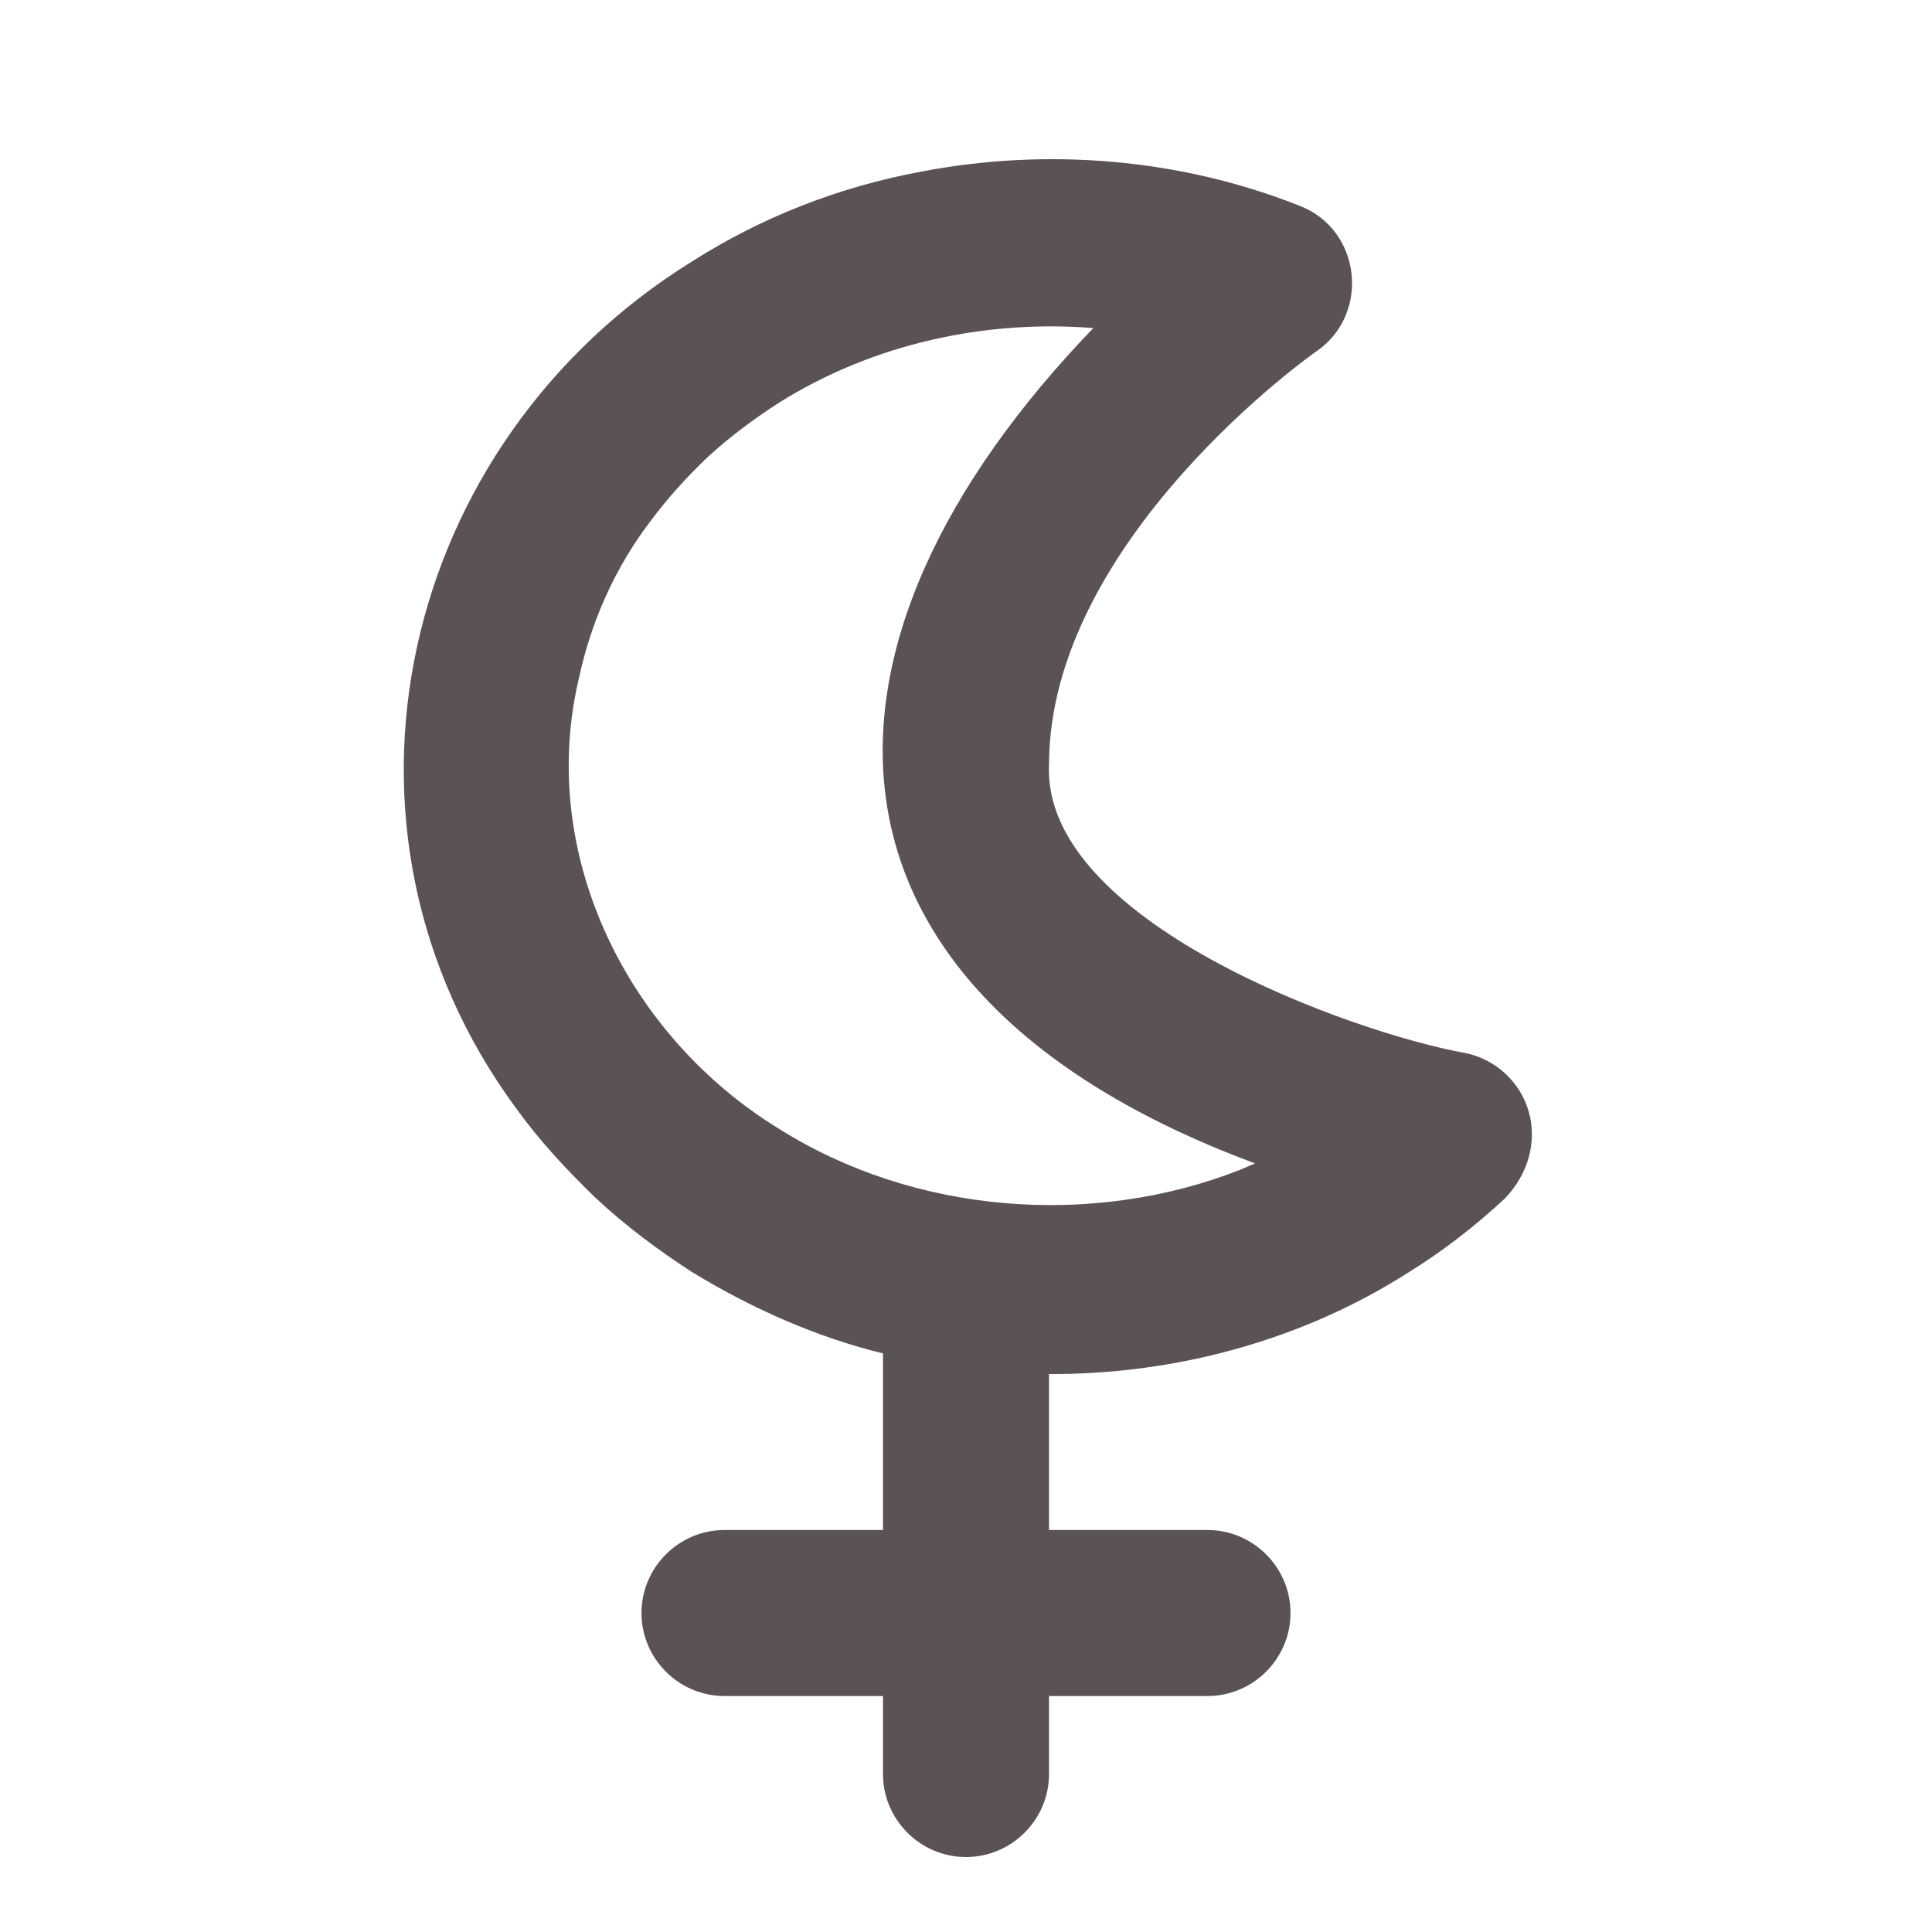 <svg fill="#5a5257" stroke="#5a5257" stroke-width=".5" xmlns="http://www.w3.org/2000/svg" viewBox="0 0 192 192">
  <title>Black Moon Lilith (Mean)</title>
  <path d="M151.7 110.6c-.8-2.9-3.2-5.1-6.1-5.7-11.2-2-42.3-13.1-41.6-28.9 0-22.5 26.5-41.2 26.7-41.3 5.2-3.6 4.3-11.7-1.6-14-11.8-4.7-25-5.8-37.5-3.4-8.1 1.5-15.8 4.5-22.7 8.9C40 44.1 31 82.2 51.5 110c2.3 3.2 5 6.1 7.9 8.9 2.9 2.7 6.1 5.1 9.5 7.3 5.9 3.6 12.4 6.5 19.1 8.1v18H72c-4.4 0-8 3.6-8 8s3.6 8 8 8h16v8c0 4.4 3.6 8 8 8s8-3.6 8-8v-8h16c4.4 0 8-3.6 8-8s-3.6-8-8-8h-16v-16c12.6.1 25.3-3.3 35.9-10.1 3.4-2.1 6.6-4.6 9.5-7.3 2.2-2.3 3.1-5.4 2.3-8.3zm-28.4 5.9c-14.8 5.8-32.5 4.4-46-4.1-15.2-9.3-24.2-27.5-20-45.1 1.2-5.6 3.6-11 7.1-15.6 1.7-2.3 3.7-4.5 5.8-6.5 2.2-2 4.6-3.8 7.1-5.4 9.4-5.9 20.8-8.4 31.9-7.4-31.2 32.1-29.8 66.4 16.2 83.2l-2.1.9z"/>
</svg>

